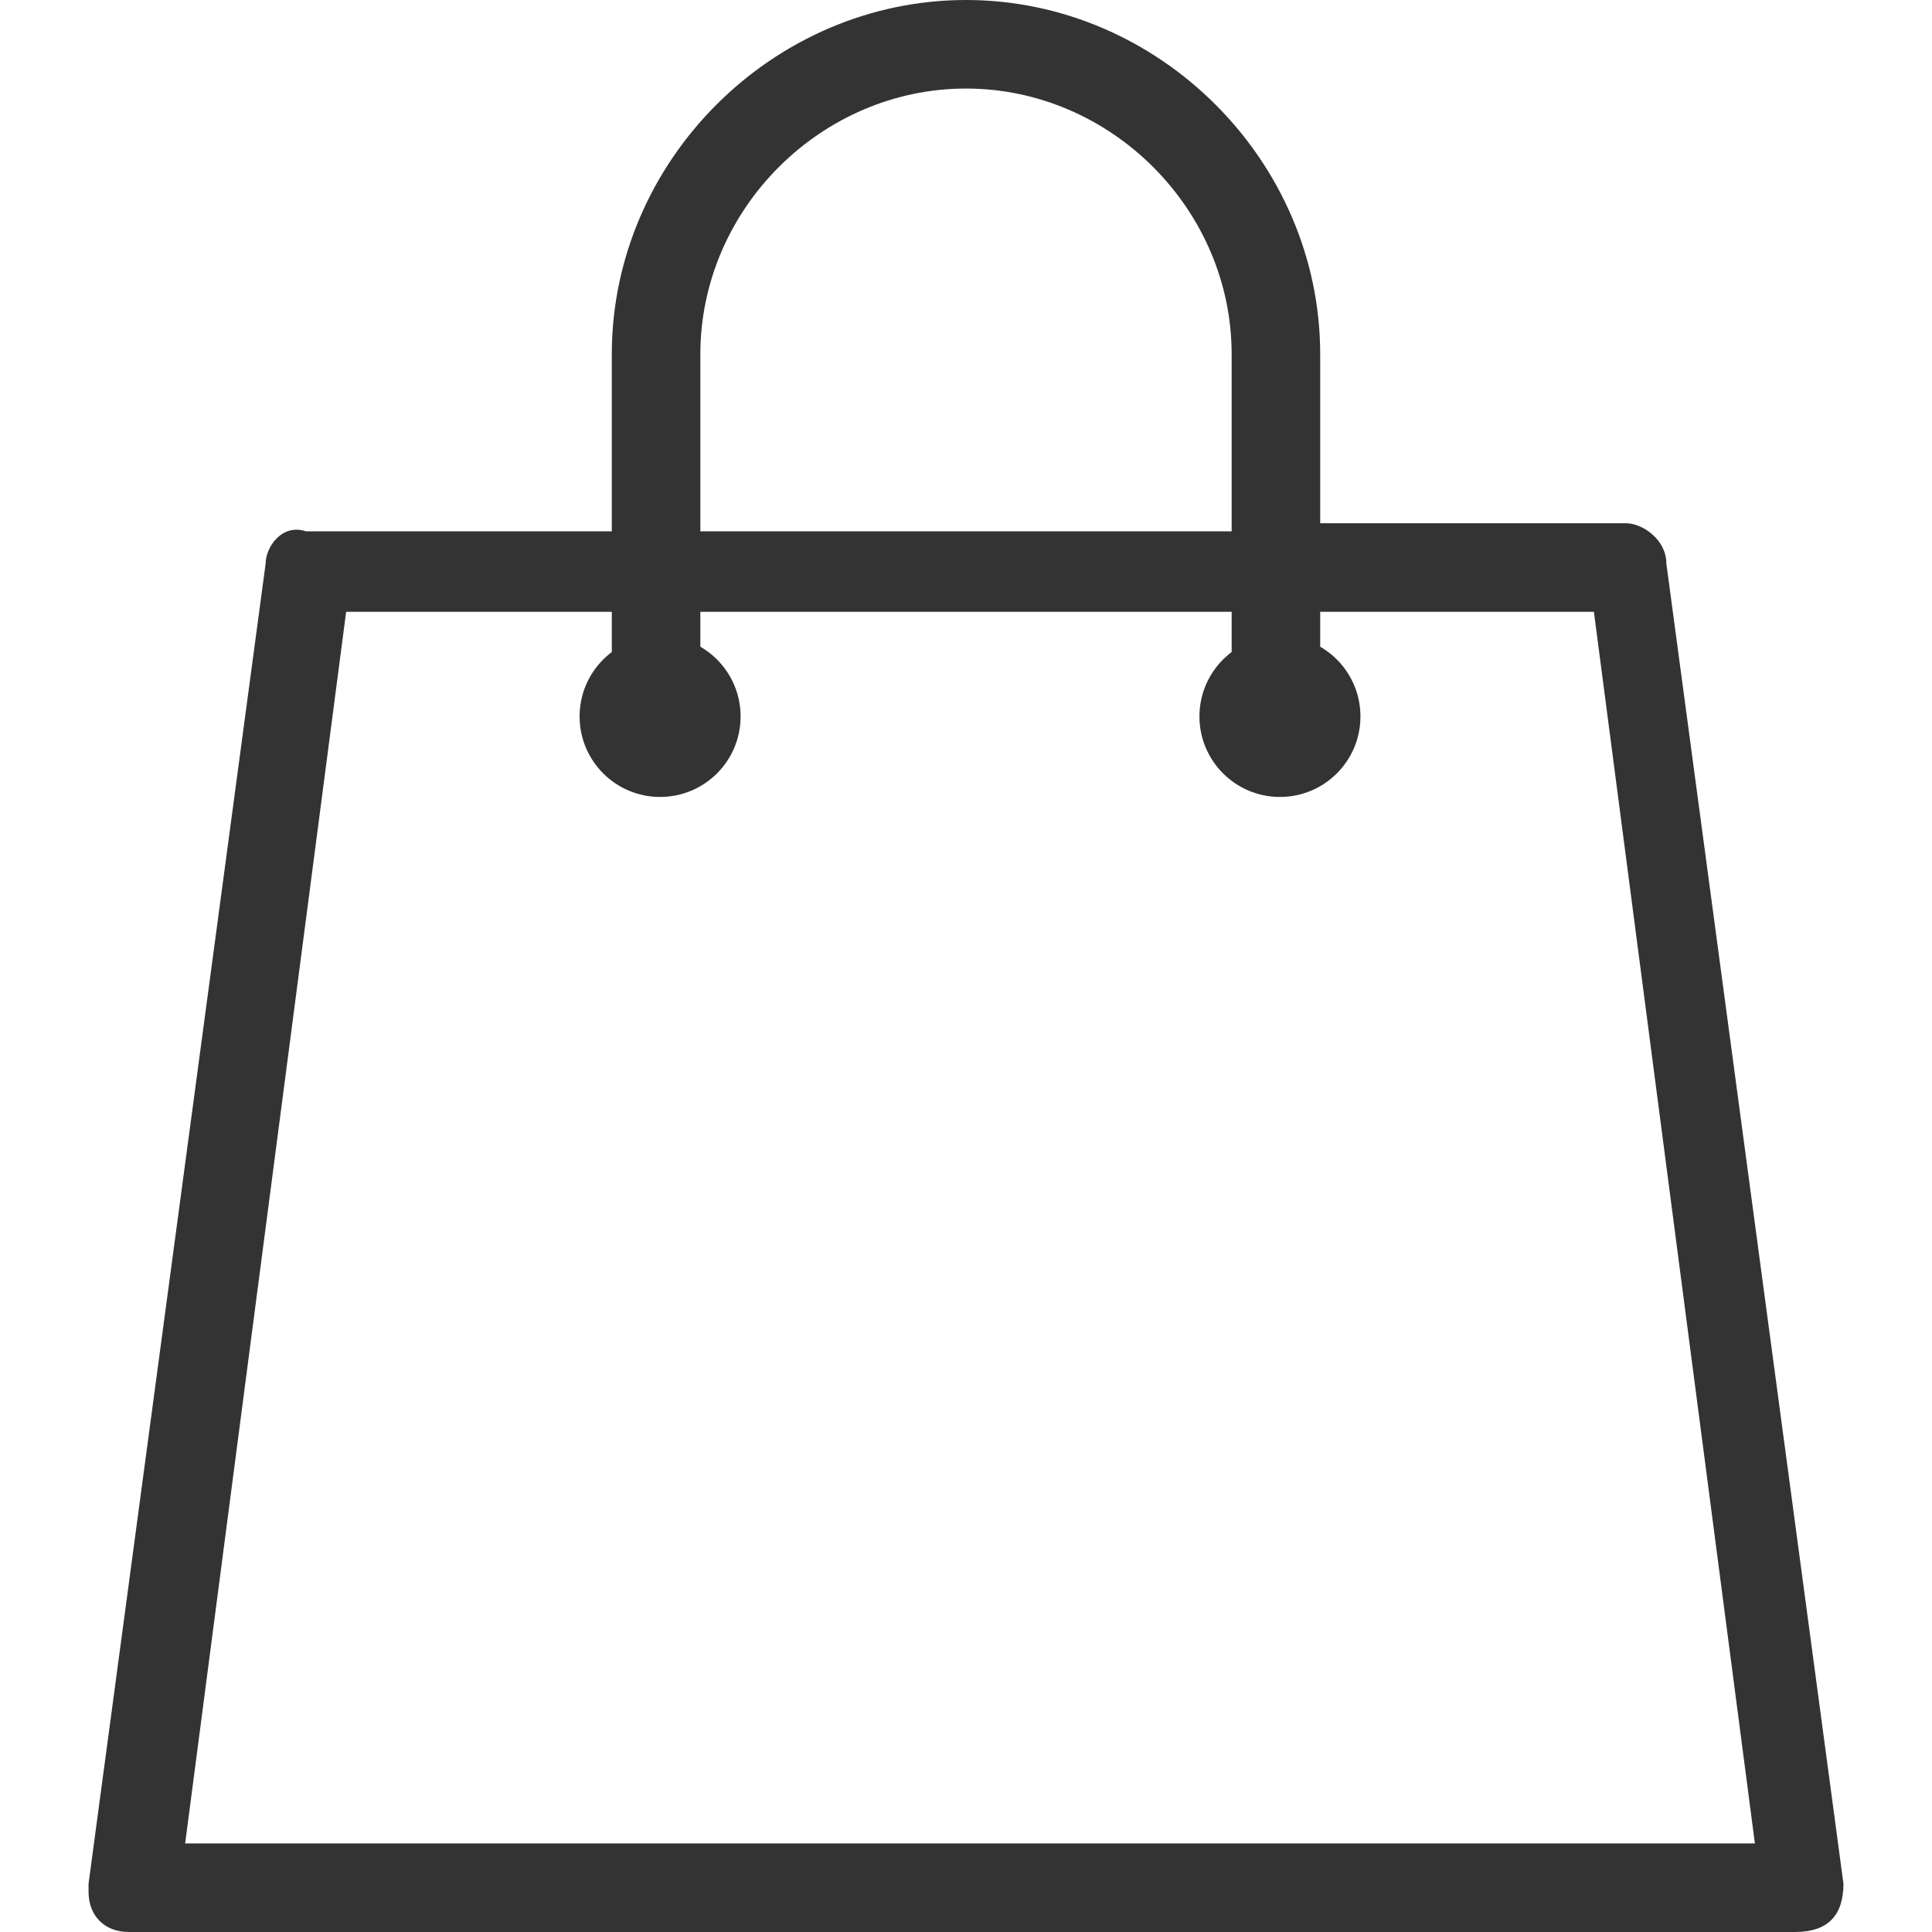 <?xml version="1.0" encoding="utf-8"?>
<!-- Generator: Adobe Illustrator 19.0.0, SVG Export Plug-In . SVG Version: 6.00 Build 0)  -->
<svg version="1.1" id="Layer_1" xmlns="http://www.w3.org/2000/svg" xmlns:xlink="http://www.w3.org/1999/xlink" x="0px" y="0px"
	 viewBox="0 0 24 24" style="enable-background:new 0 0 24 24;" xml:space="preserve">
<style type="text/css">
	.st0{fill:#333333;}
</style>
<g id="Shopping_Bag">
	<g id="XMLID_40_">
		<path class="st0" d="M20.7,7c0-0.3-0.3-0.5-0.5-0.5h-3.8V4.4C16.4,2,14.4,0,12,0S7.6,2,7.6,4.4v2.2H3.8C3.5,6.5,3.3,6.8,3.3,7
			L1.1,23.4c0,0,0,0,0,0.1c0,0.3,0.2,0.5,0.5,0.5h20.7c0.4,0,0.6-0.2,0.6-0.6L20.7,7z M8.7,4.4c0-1.8,1.5-3.3,3.3-3.3
			s3.3,1.5,3.3,3.3v2.2H8.7V4.4z M2.3,22.9l2-15.3h15.5l2,15.3H2.3z"/>
	</g>
</g>
<circle class="st0" cx="8.2" cy="8.9" r="1"/>
<circle class="st0" cx="15.9" cy="8.9" r="1"/>
<polygon class="st0" points="7.6,6.9 7.6,8.4 8.7,8.4 8.7,6.8 "/>
<polygon class="st0" points="15.3,6.8 15.3,8.3 16.4,8.3 16.4,6.7 "/>
</svg>
